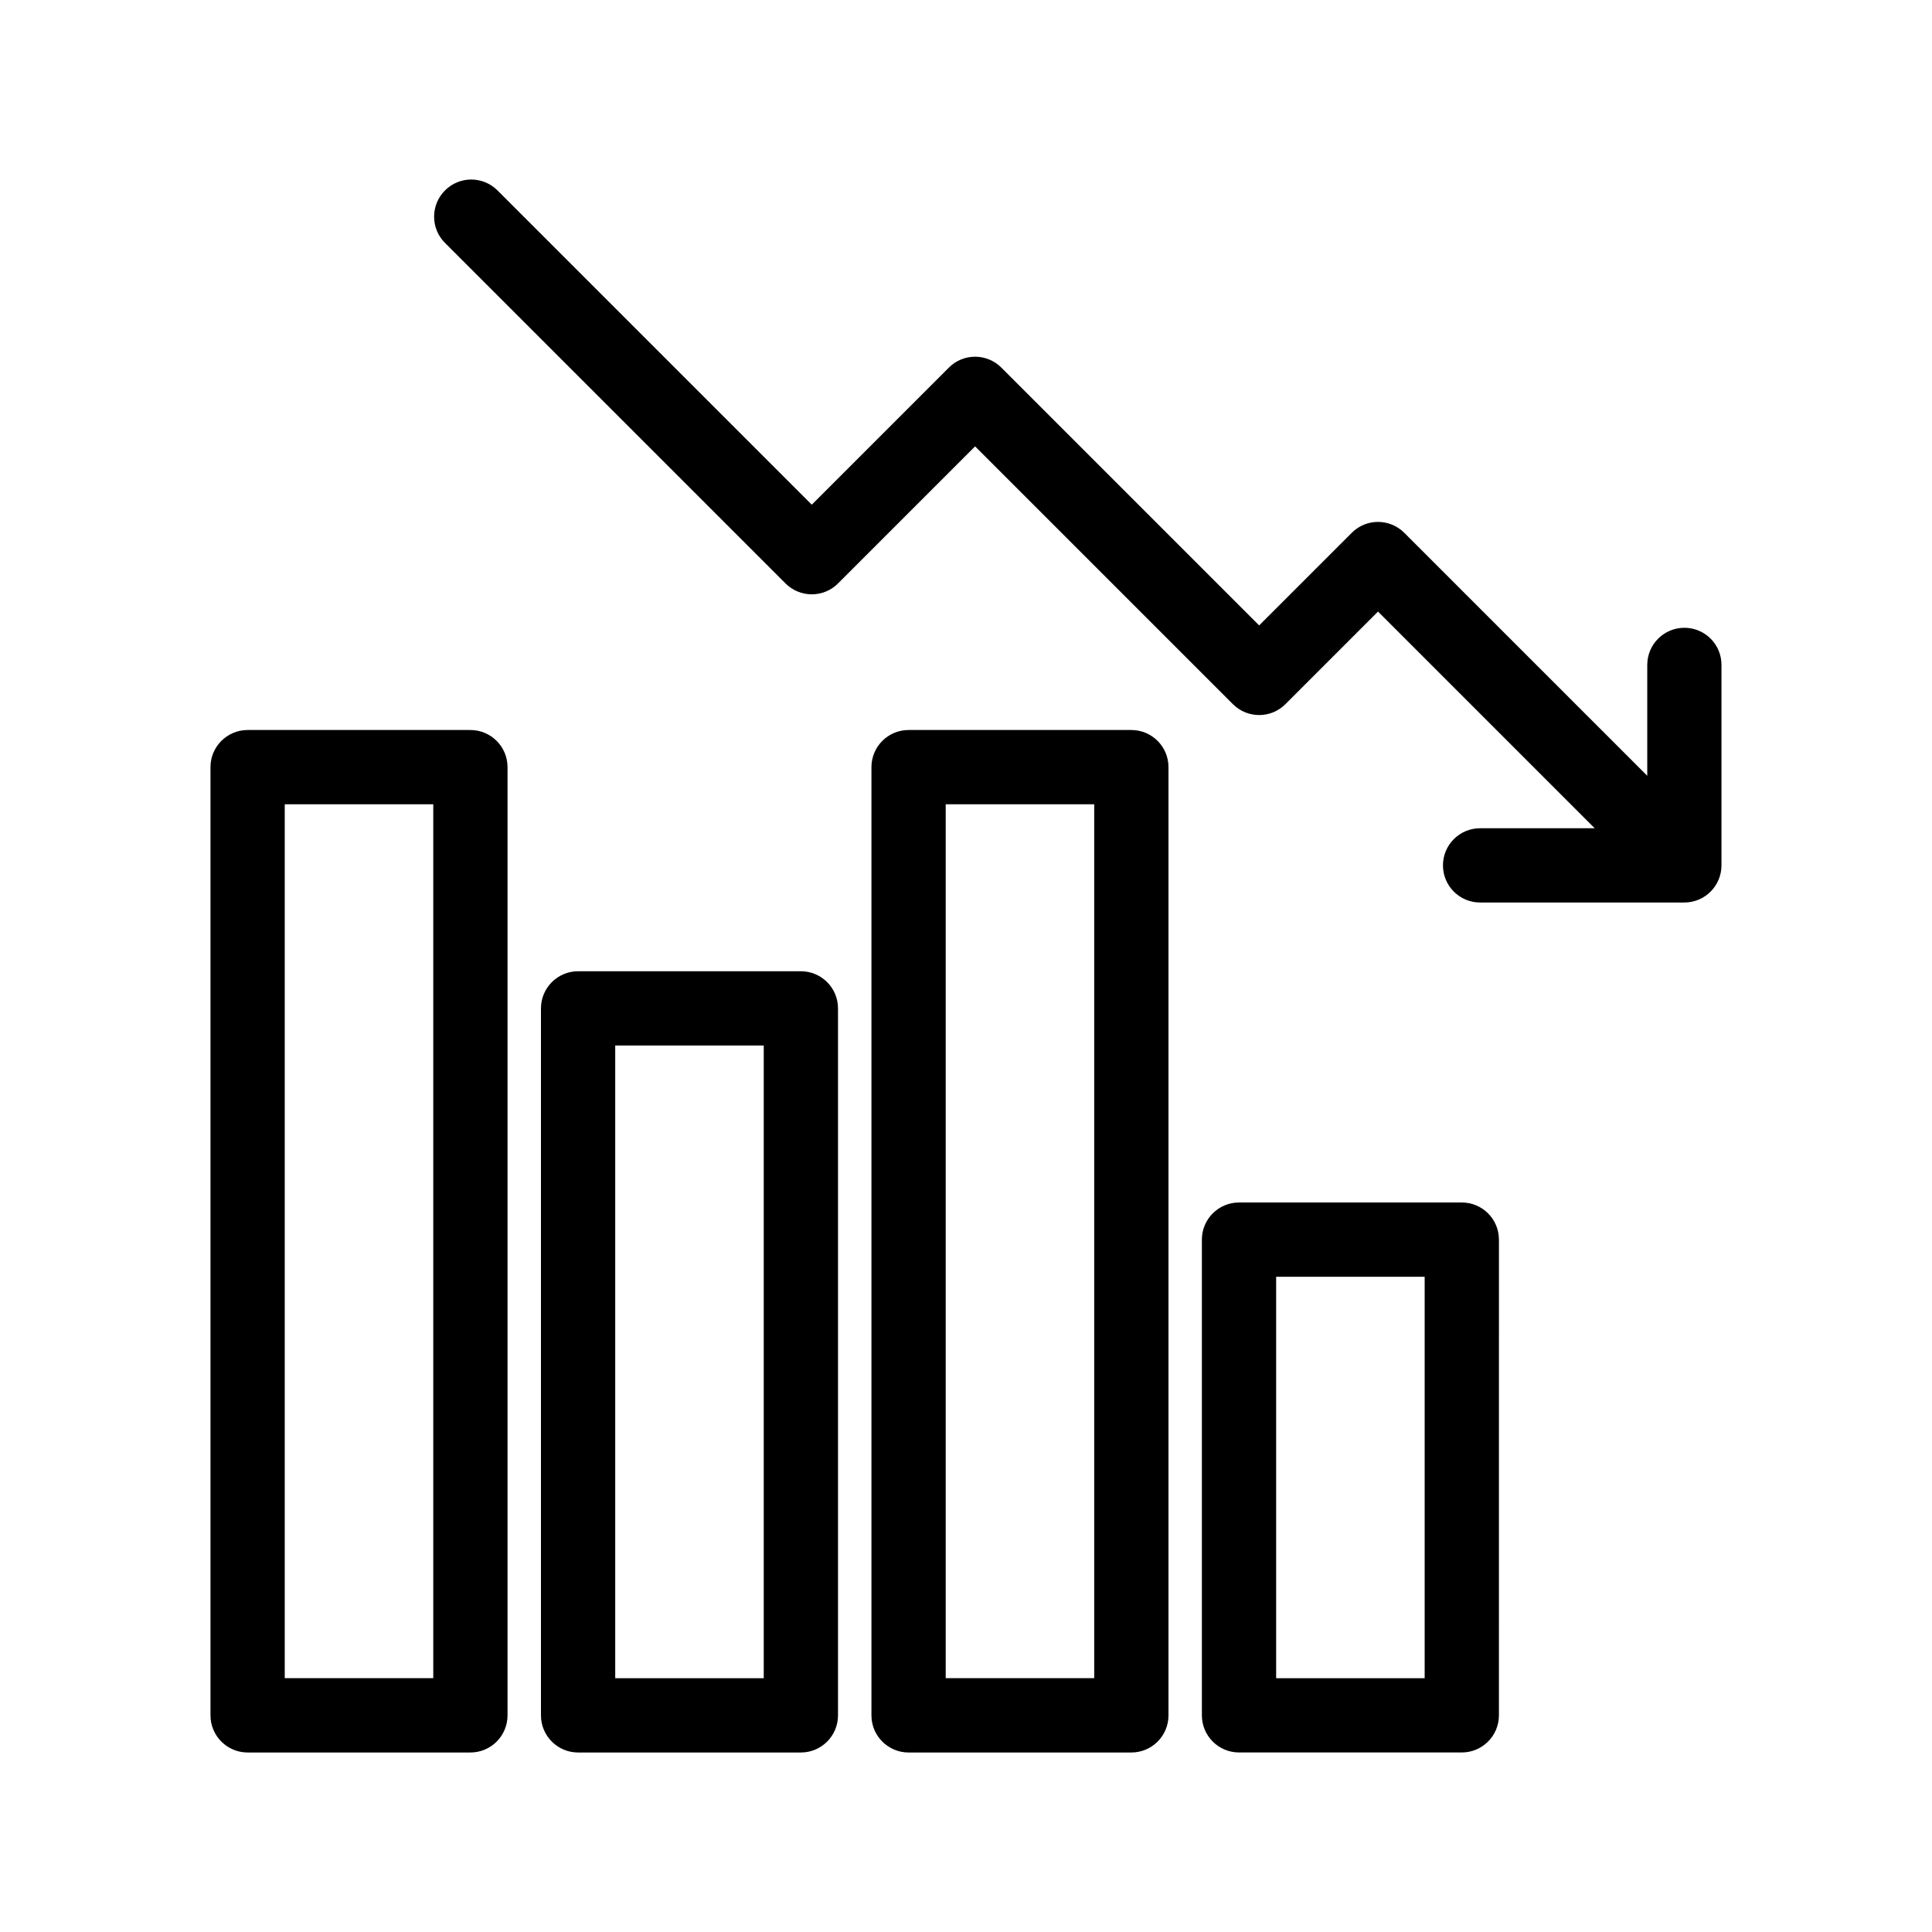 <?xml version="1.0" encoding="UTF-8"?>
<!-- The Best Svg Icon site in the world: iconSvg.co, Visit us! https://iconsvg.co -->
<svg fill="#000000" width="800px" height="800px" version="1.1" viewBox="144 144 512 512" xmlns="http://www.w3.org/2000/svg">
 <g>
  <path d="m356.24 401.39h-59.039c-5.434 0-9.84 4.41-9.84 9.84v187.36c0 5.434 4.41 9.84 9.84 9.84h59.039c5.434 0 9.84-4.41 9.84-9.84v-187.36c0-5.434-4.406-9.84-9.84-9.84zm-9.84 187.35h-39.359v-167.68h39.359z"/>
  <path d="m268.66 337.46h-59.039c-5.434 0-9.84 4.41-9.84 9.84v251.29c0 5.434 4.41 9.84 9.84 9.84h59.039c5.434 0 9.84-4.41 9.84-9.84v-251.29c0-5.441-4.41-9.84-9.84-9.84zm-9.84 251.27h-39.359v-231.59h39.359z"/>
  <path d="m443.82 337.46h-59.039c-5.434 0-9.84 4.41-9.84 9.84v251.29c0 5.434 4.41 9.84 9.84 9.84h59.039c5.434 0 9.84-4.41 9.84-9.84v-251.29c0-5.441-4.41-9.84-9.84-9.84zm-9.84 251.27h-39.359v-231.59h39.359z"/>
  <path d="m531.39 462.67h-59.039c-5.434 0-9.84 4.41-9.84 9.84v126.07c0 5.434 4.41 9.84 9.84 9.84h59.039c5.434 0 9.84-4.41 9.84-9.84l0.004-126.07c0-5.43-4.41-9.84-9.844-9.84zm-9.84 126.07h-39.359v-106.39h39.359z"/>
  <path d="m590.38 310.37c-5.434 0-9.84 4.41-9.84 9.84v29.383l-64.395-64.395c-3.848-3.848-10.078-3.848-13.914 0l-24.543 24.543-68.32-68.32c-3.848-3.848-10.078-3.848-13.914 0l-36.328 36.328-83.285-83.285c-3.848-3.848-10.078-3.848-13.914 0-3.848 3.848-3.848 10.078 0 13.914l90.242 90.242c1.852 1.852 4.348 2.883 6.957 2.883s5.117-1.031 6.957-2.883l36.328-36.328 68.32 68.32c3.848 3.848 10.078 3.848 13.914 0l24.543-24.543 57.426 57.426h-30.375c-5.434 0-9.84 4.41-9.84 9.84 0 5.434 4.41 9.84 9.84 9.84h54.129c5.434 0 9.84-4.41 9.84-9.84v-53.137c0.012-5.43-4.398-9.828-9.828-9.828z"/>
 </g>
</svg>